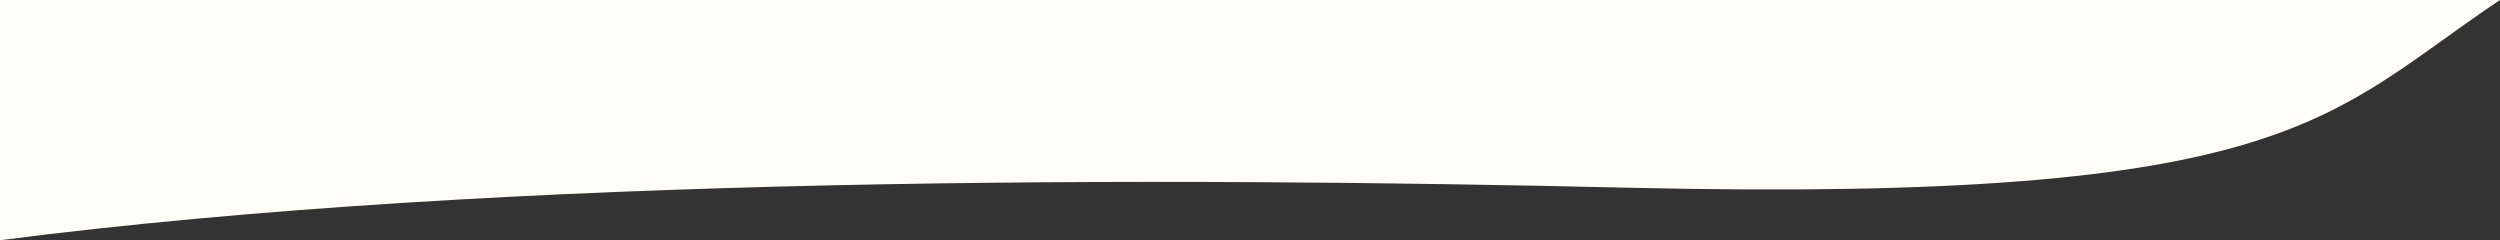 <?xml version="1.0" encoding="utf-8"?>
<!-- Generator: Adobe Illustrator 23.0.3, SVG Export Plug-In . SVG Version: 6.00 Build 0)  -->
<svg version="1.1" id="Layer_1" xmlns="http://www.w3.org/2000/svg" xmlns:xlink="http://www.w3.org/1999/xlink" x="0px" y="0px"
	 viewBox="0 0 1405 135" style="enable-background:new 0 0 1405 135;" xml:space="preserve">
<rect x="0" y="0" width="1405" height="135" fill="#333333" stroke="none"/>
<style type="text/css">
	.st0{fill-rule:evenodd;clip-rule:evenodd;fill:#FFFDF7;}
</style>
<path class="st0" d="M1405,0c-97.2,64.8-114.9,114.2-489.7,105.5C654.6,99.4,284.9,98.2,0,135V0H1405z"/>
</svg>
